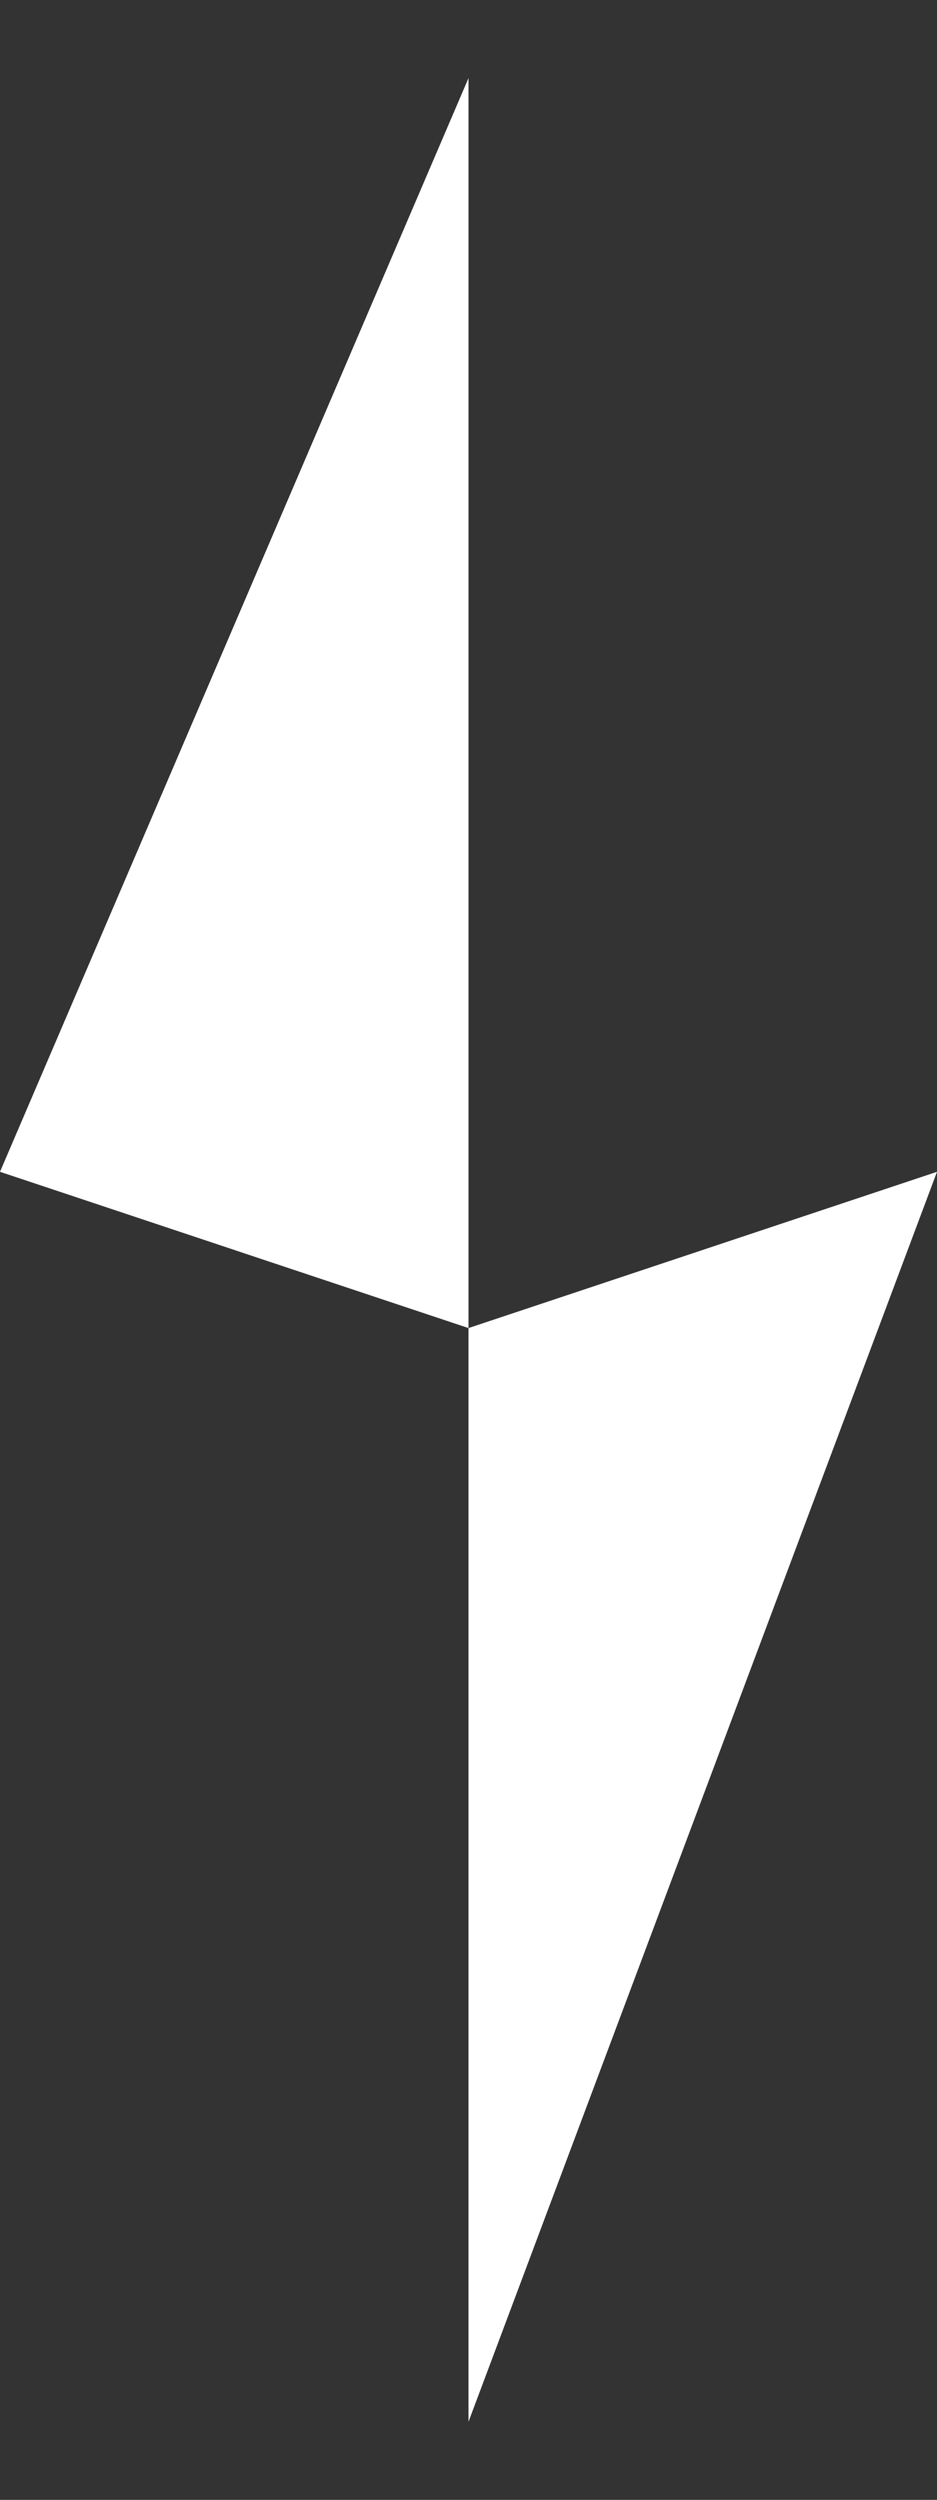 <svg width="6" height="16" viewBox="0 0 6 16" fill="none" xmlns="http://www.w3.org/2000/svg">
<rect x="0" y="0" width="6" height="16" fill="#333333" stroke="none"/>
<path fill-rule="evenodd" clip-rule="evenodd" d="M3 8.5V0.5L0 7.5L3 8.5ZM3 8.5V15.5L6 7.5L3 8.5Z" fill="white"/>
</svg>
